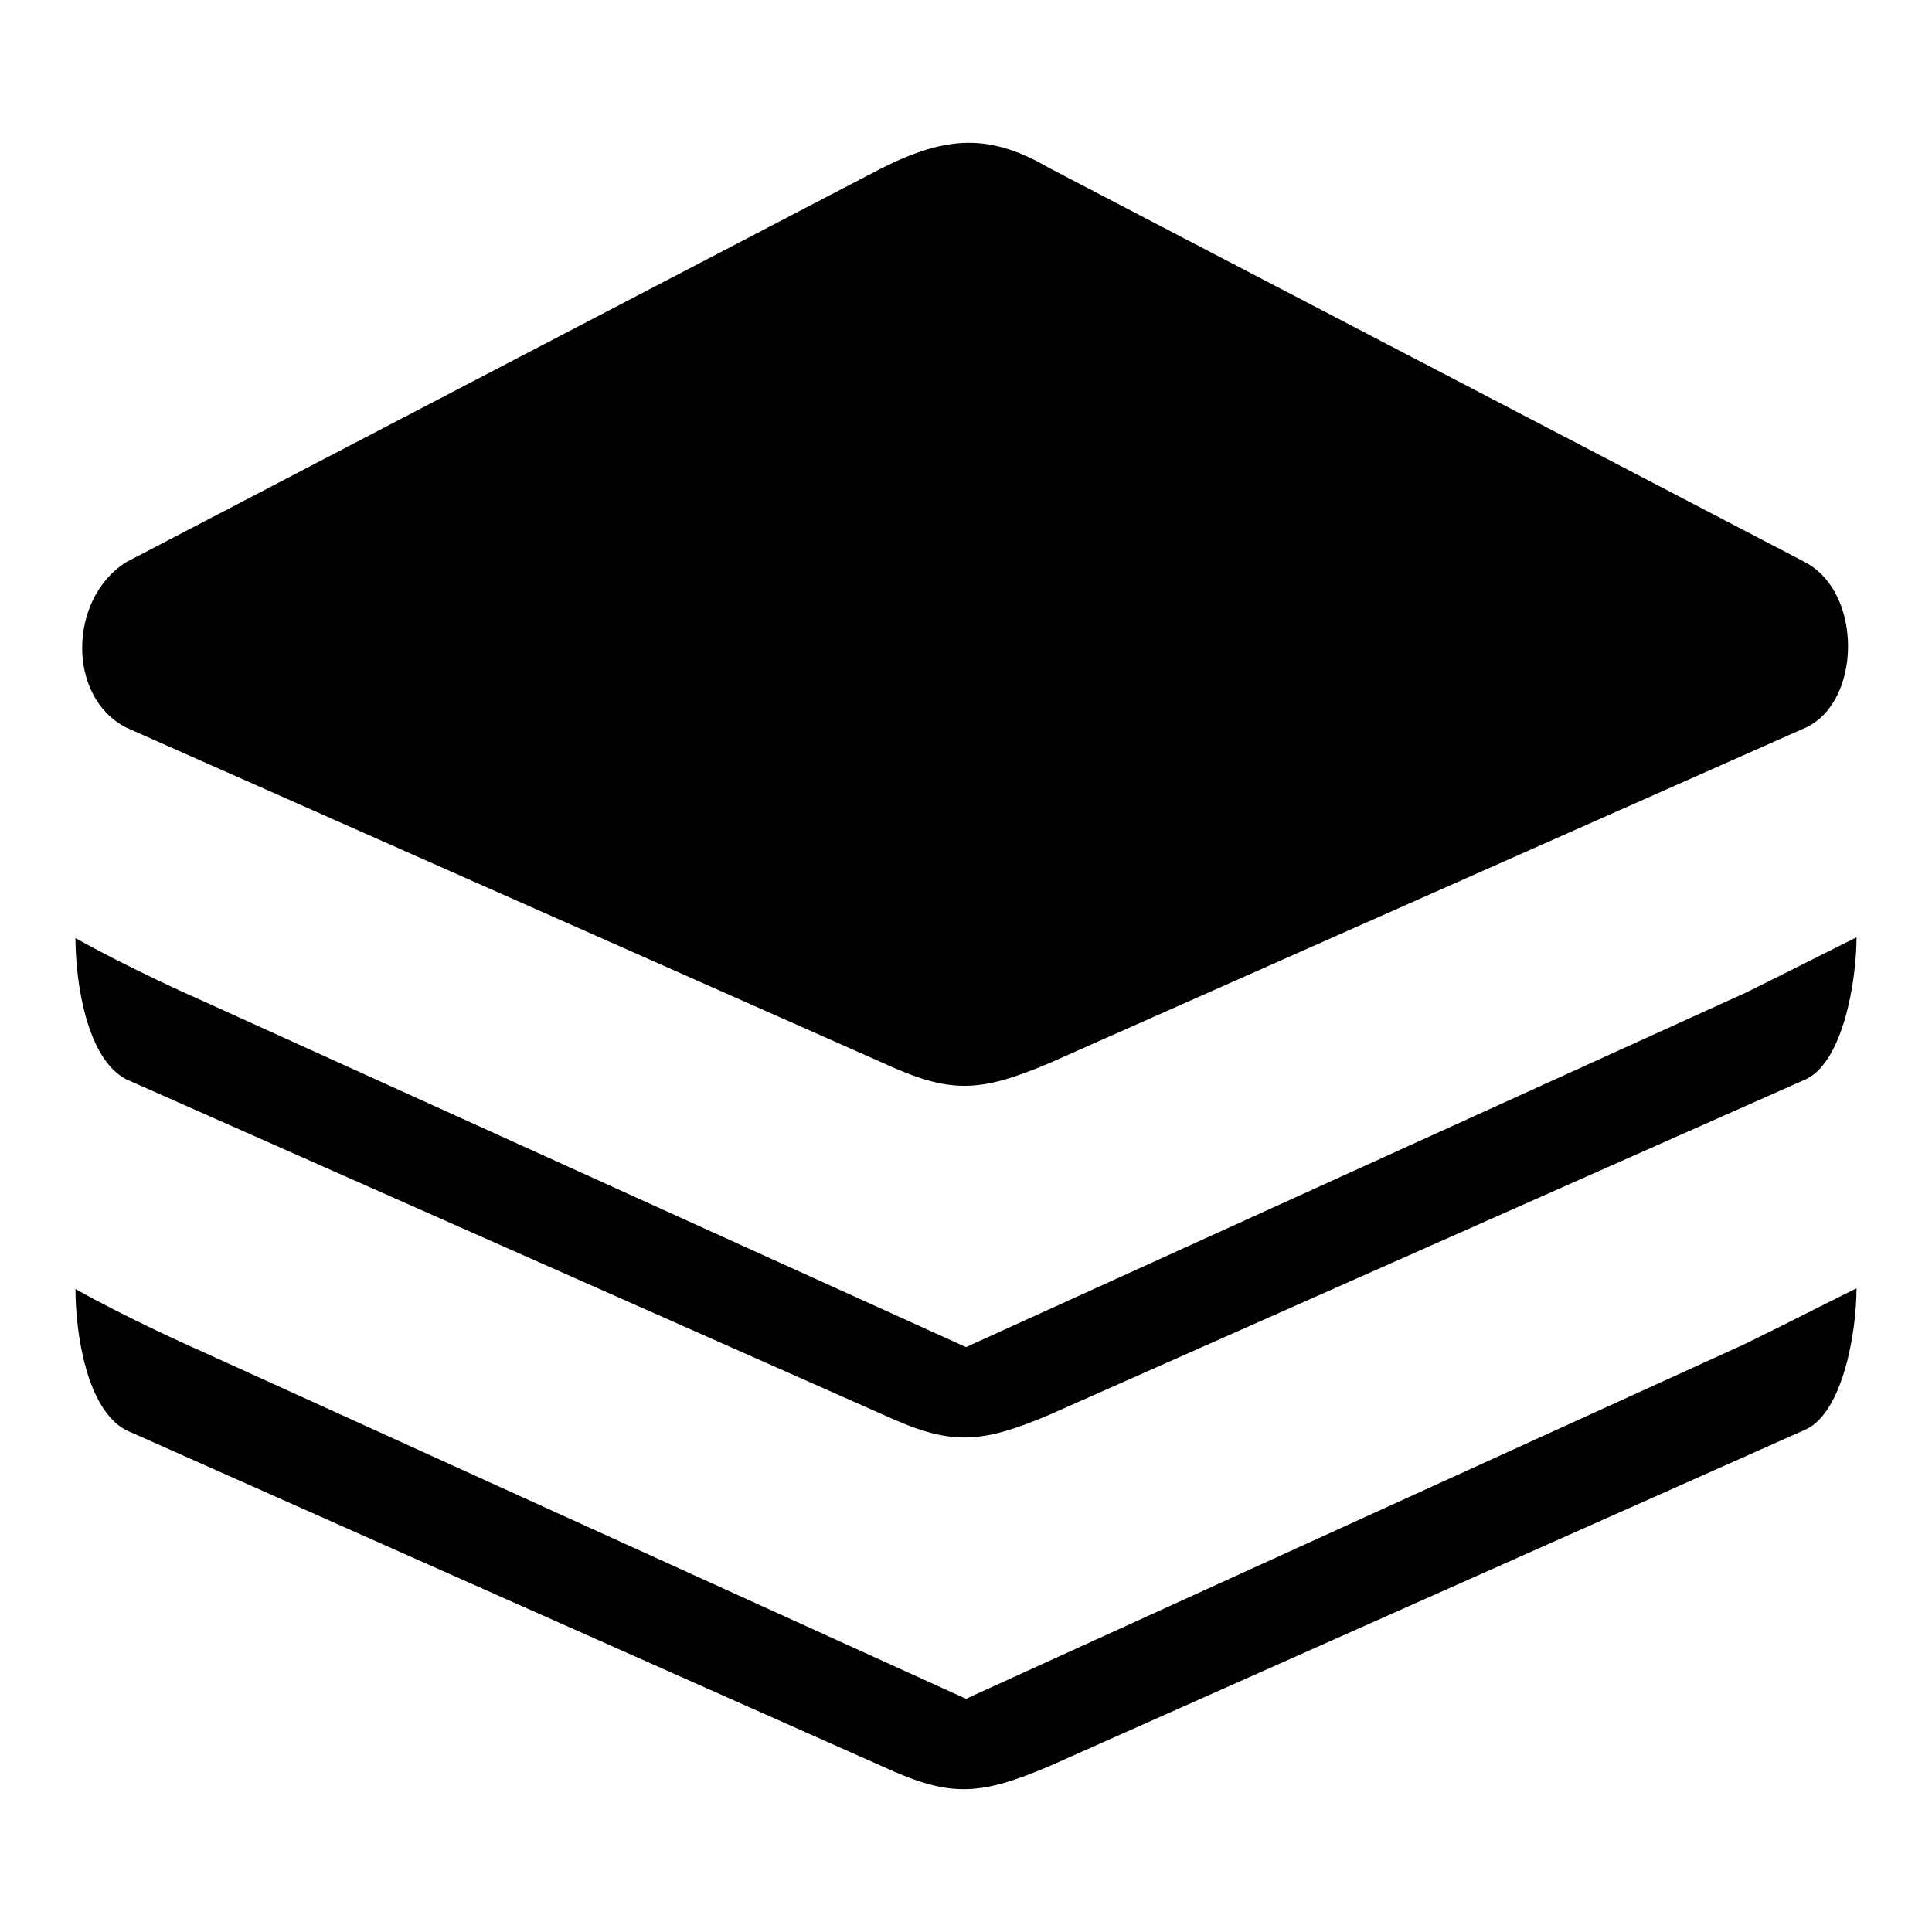 <?xml version="1.0" encoding="utf-8"?>
<!-- Svg Vector Icons : http://www.onlinewebfonts.com/icon -->
<!DOCTYPE svg PUBLIC "-//W3C//DTD SVG 1.1//EN" "http://www.w3.org/Graphics/SVG/1.1/DTD/svg11.dtd">
<svg version="1.1" xmlns="http://www.w3.org/2000/svg" xmlns:xlink="http://www.w3.org/1999/xlink" x="0px" y="0px" viewBox="0 0 256 256" enable-background="new 0 0 256 256" xml:space="preserve">
<g><g><path fill="#000000" d="M239.3,143l-100.1,44.4c-9.6,4.1-13.4,4.1-22.3,0L16.7,143c-5.3-2.8-6.7-13.1-6.7-18.7c6.7,3.8,16.1,8,15.7,7.8L128,178.5L230.3,132c0.2,0,9.3-4.6,15.7-7.8C246,130,244.2,140.7,239.3,143z M239.3,96.4l-100.1,44.4c-9.6,4.1-13.4,4.1-22.3,0L16.7,96.4c-7.9-4.1-7.6-17.1,0-21.9l100.1-52.2c8.8-4.4,14.4-4.6,22.3,0l100.1,52.2C246.9,78.6,246.6,93,239.3,96.4z M128,225.1l102.3-46.6c0.2,0,9.3-4.6,15.7-7.8c0,5.8-1.8,16.4-6.7,18.7L139.1,234c-9.6,4.1-13.4,4.1-22.3,0L16.7,189.5c-5.3-2.8-6.7-13.1-6.7-18.7c6.7,3.8,16.1,8,15.7,7.8L128,225.1z"/></g></g>
</svg>